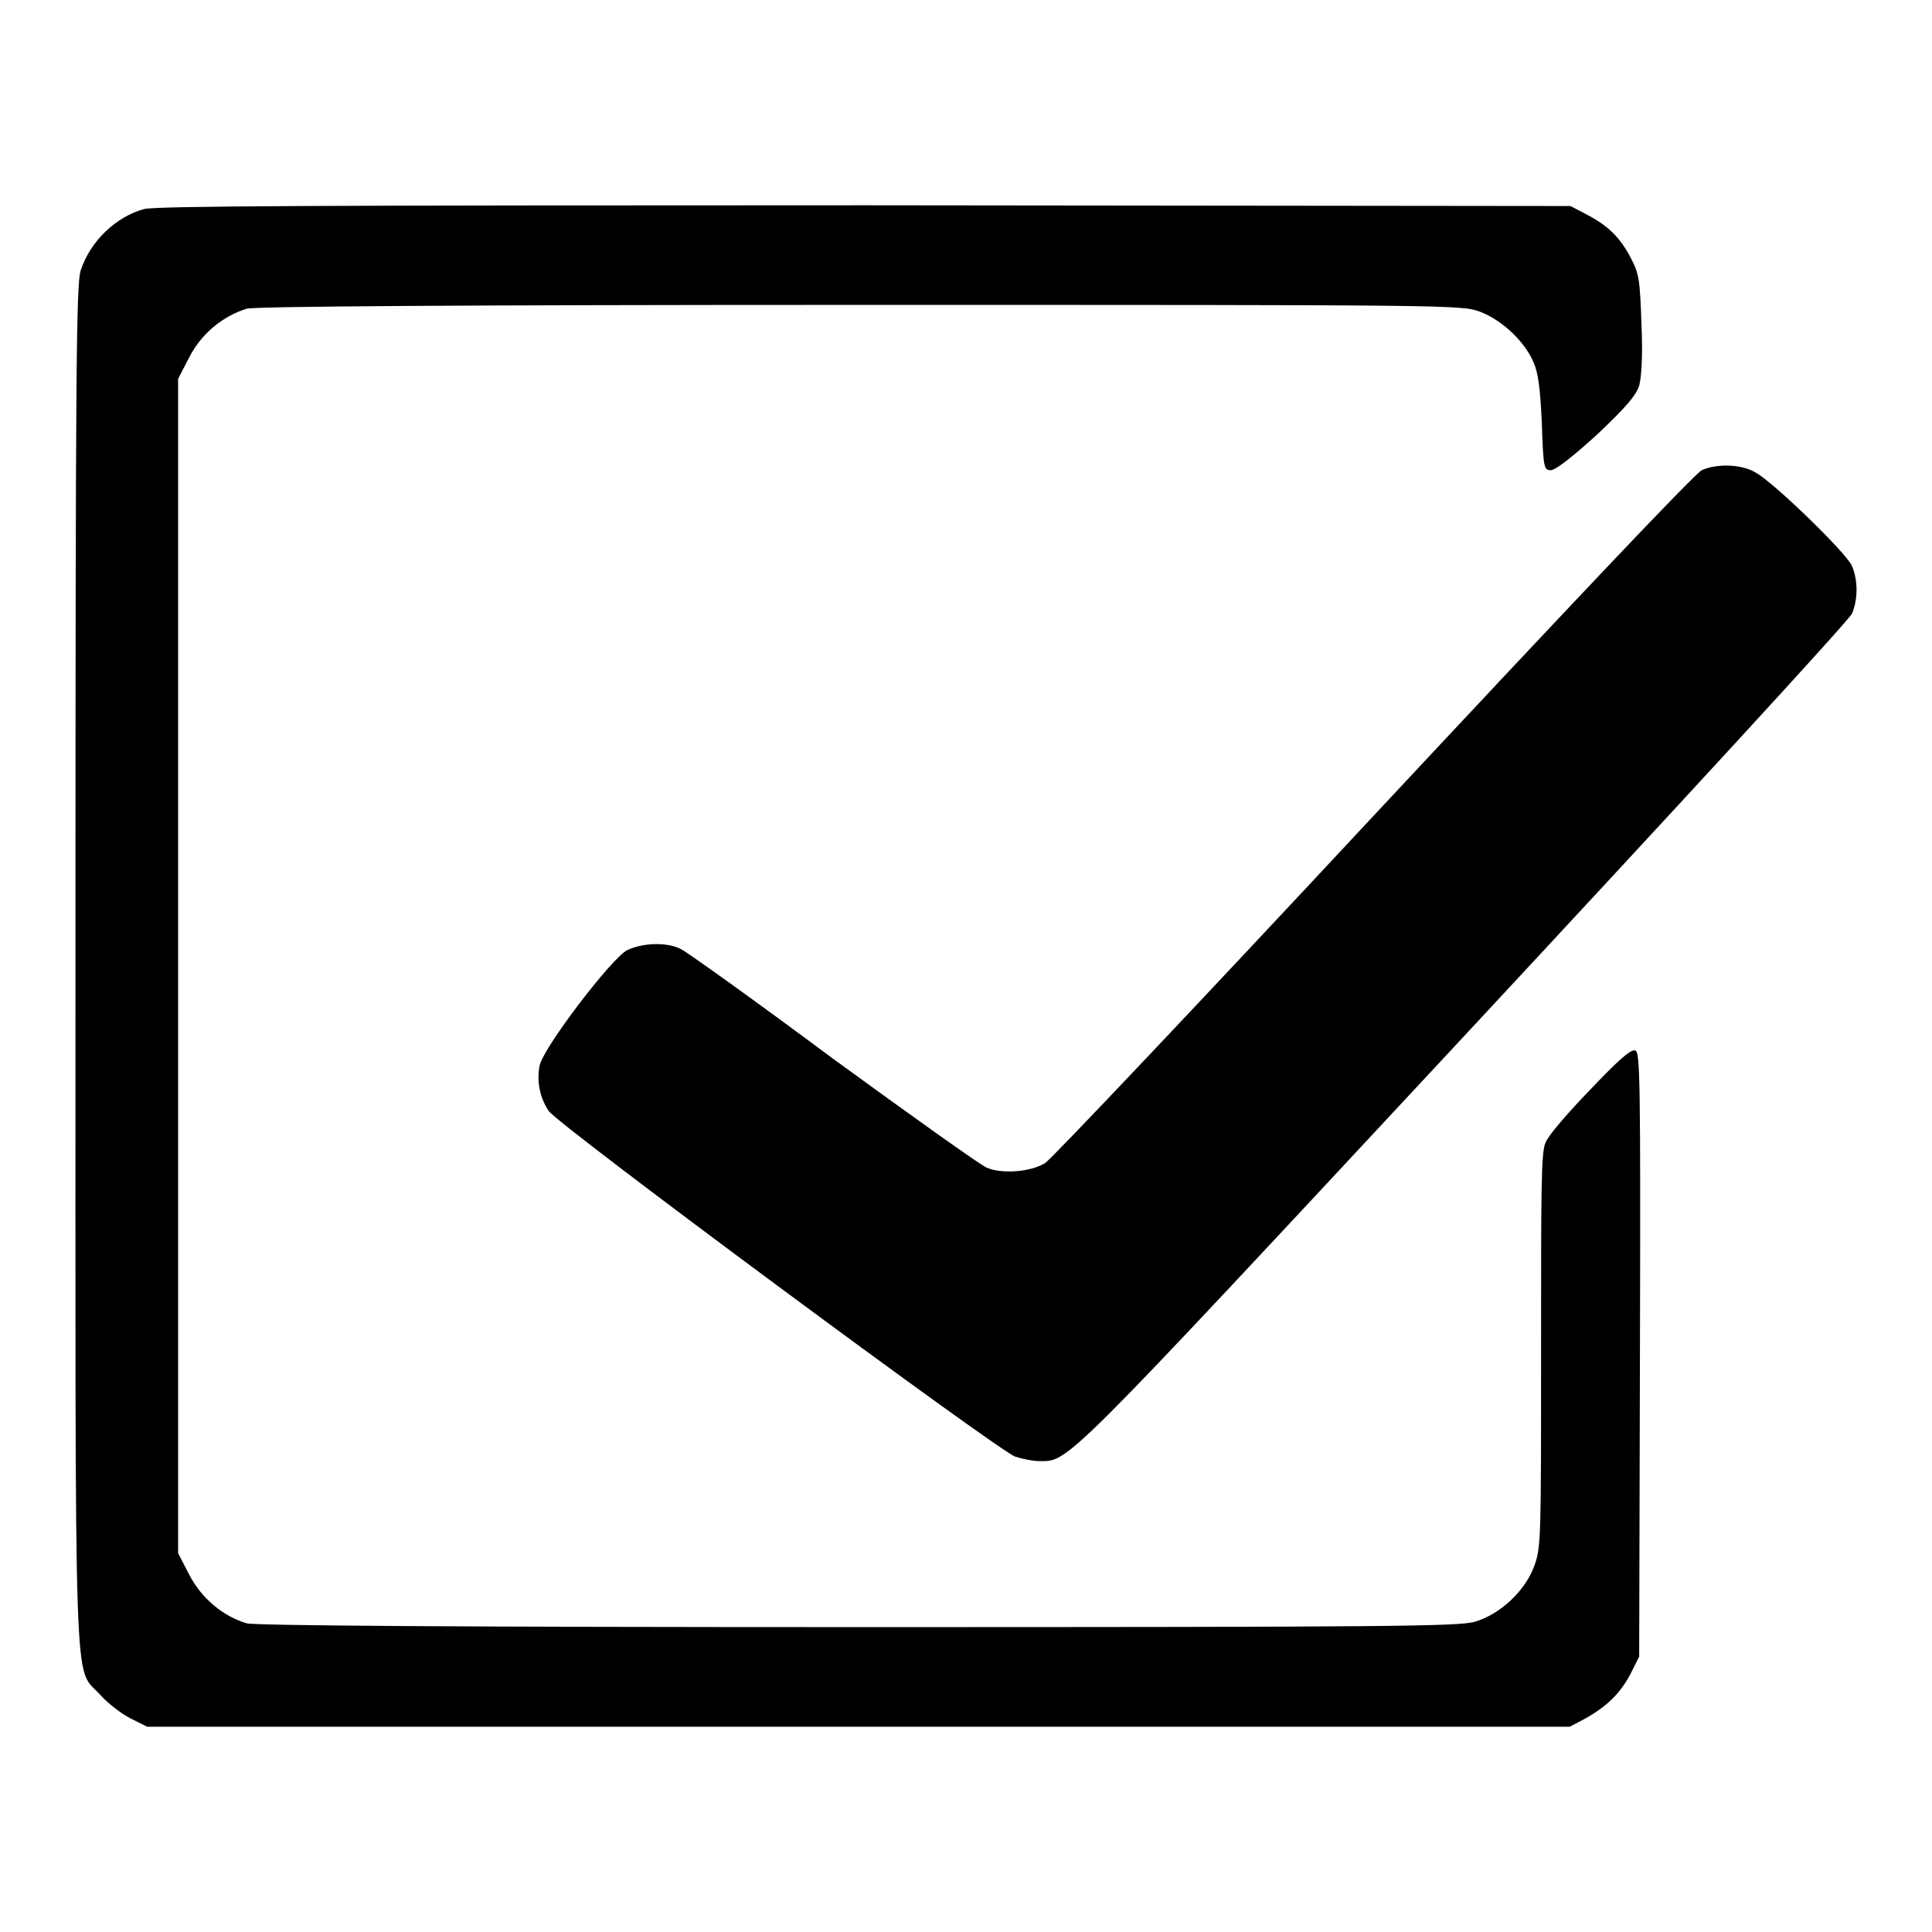 <?xml version="1.0" encoding="utf-8"?>
<!-- Svg Vector Icons : http://www.onlinewebfonts.com/icon -->
<!DOCTYPE svg PUBLIC "-//W3C//DTD SVG 1.1//EN" "http://www.w3.org/Graphics/SVG/1.1/DTD/svg11.dtd">
<svg version="1.1" xmlns="http://www.w3.org/2000/svg" xmlns:xlink="http://www.w3.org/1999/xlink" x="0px" y="0px" viewBox="0 0 256 256" enable-background="new 0 0 256 256" xml:space="preserve">
<g><g><g><path fill="#000000" d="M19.1,27.7c-3.7,1-7.1,4.2-8.4,8.1C10.1,37.6,10,48.5,10,128c0,100.7-0.3,92.5,3.3,96.6c1,1.1,2.8,2.5,4,3.1l2.2,1.1h94.3H208l1.9-1c2.9-1.6,4.7-3.3,6.1-5.9l1.2-2.4l0.1-40c0.1-37.2,0-40-0.6-40.3c-0.6-0.2-2.1,1.1-6,5.2c-2.9,3-5.6,6.1-5.9,7c-0.6,1.2-0.6,5.8-0.6,27.5c0,25.1,0,26.1-0.9,28.6c-1.2,3.3-4.5,6.4-7.9,7.4c-2.2,0.6-10.9,0.7-81.7,0.7c-52.6,0-79.9-0.2-81-0.5c-3.1-0.9-6-3.3-7.6-6.4l-1.5-2.9V128V50.2l1.5-2.9c1.6-3.1,4.4-5.4,7.6-6.4c1.2-0.3,28.5-0.5,81.3-0.5c78.4,0,79.7,0,82.1,0.9c2.9,1.1,5.9,3.9,7.1,6.7c0.6,1.3,0.9,3.5,1.1,8.1c0.2,6,0.3,6.2,1.2,6.2c0.6,0,2.8-1.7,6.1-4.7c3.8-3.6,5.2-5.2,5.6-6.5c0.3-1.1,0.5-4.1,0.3-8.2c-0.2-5.8-0.3-6.6-1.4-8.7c-1.4-2.7-3-4.3-5.9-5.8l-2.1-1.1l-93.3-0.1C40.6,27.2,20.8,27.3,19.1,27.7z"/><path fill="#000000" d="M225.5,62.3c-0.9,0.4-18.1,18.6-43.5,45.8c-23.1,24.8-42.7,45.5-43.5,46c-1.9,1.2-5.8,1.5-7.8,0.6c-0.9-0.4-10-6.9-20.3-14.4c-10.2-7.6-19.3-14.1-20.1-14.5c-1.8-1-5.1-0.9-7.2,0.1C81,127,72,138.8,71.5,141.2c-0.4,2,0,4.2,1.2,6c1,1.7,59.5,45,61.8,45.8c0.9,0.3,2.3,0.6,3.1,0.6c4.1,0,2.4,1.7,56.3-56.2c28-30.1,51.2-55.3,51.5-56.1c0.8-1.9,0.8-4.4,0-6.3c-0.7-1.7-10.5-11.2-12.8-12.4C230.8,61.5,227.5,61.4,225.5,62.3z"/></g></g></g>
</svg>